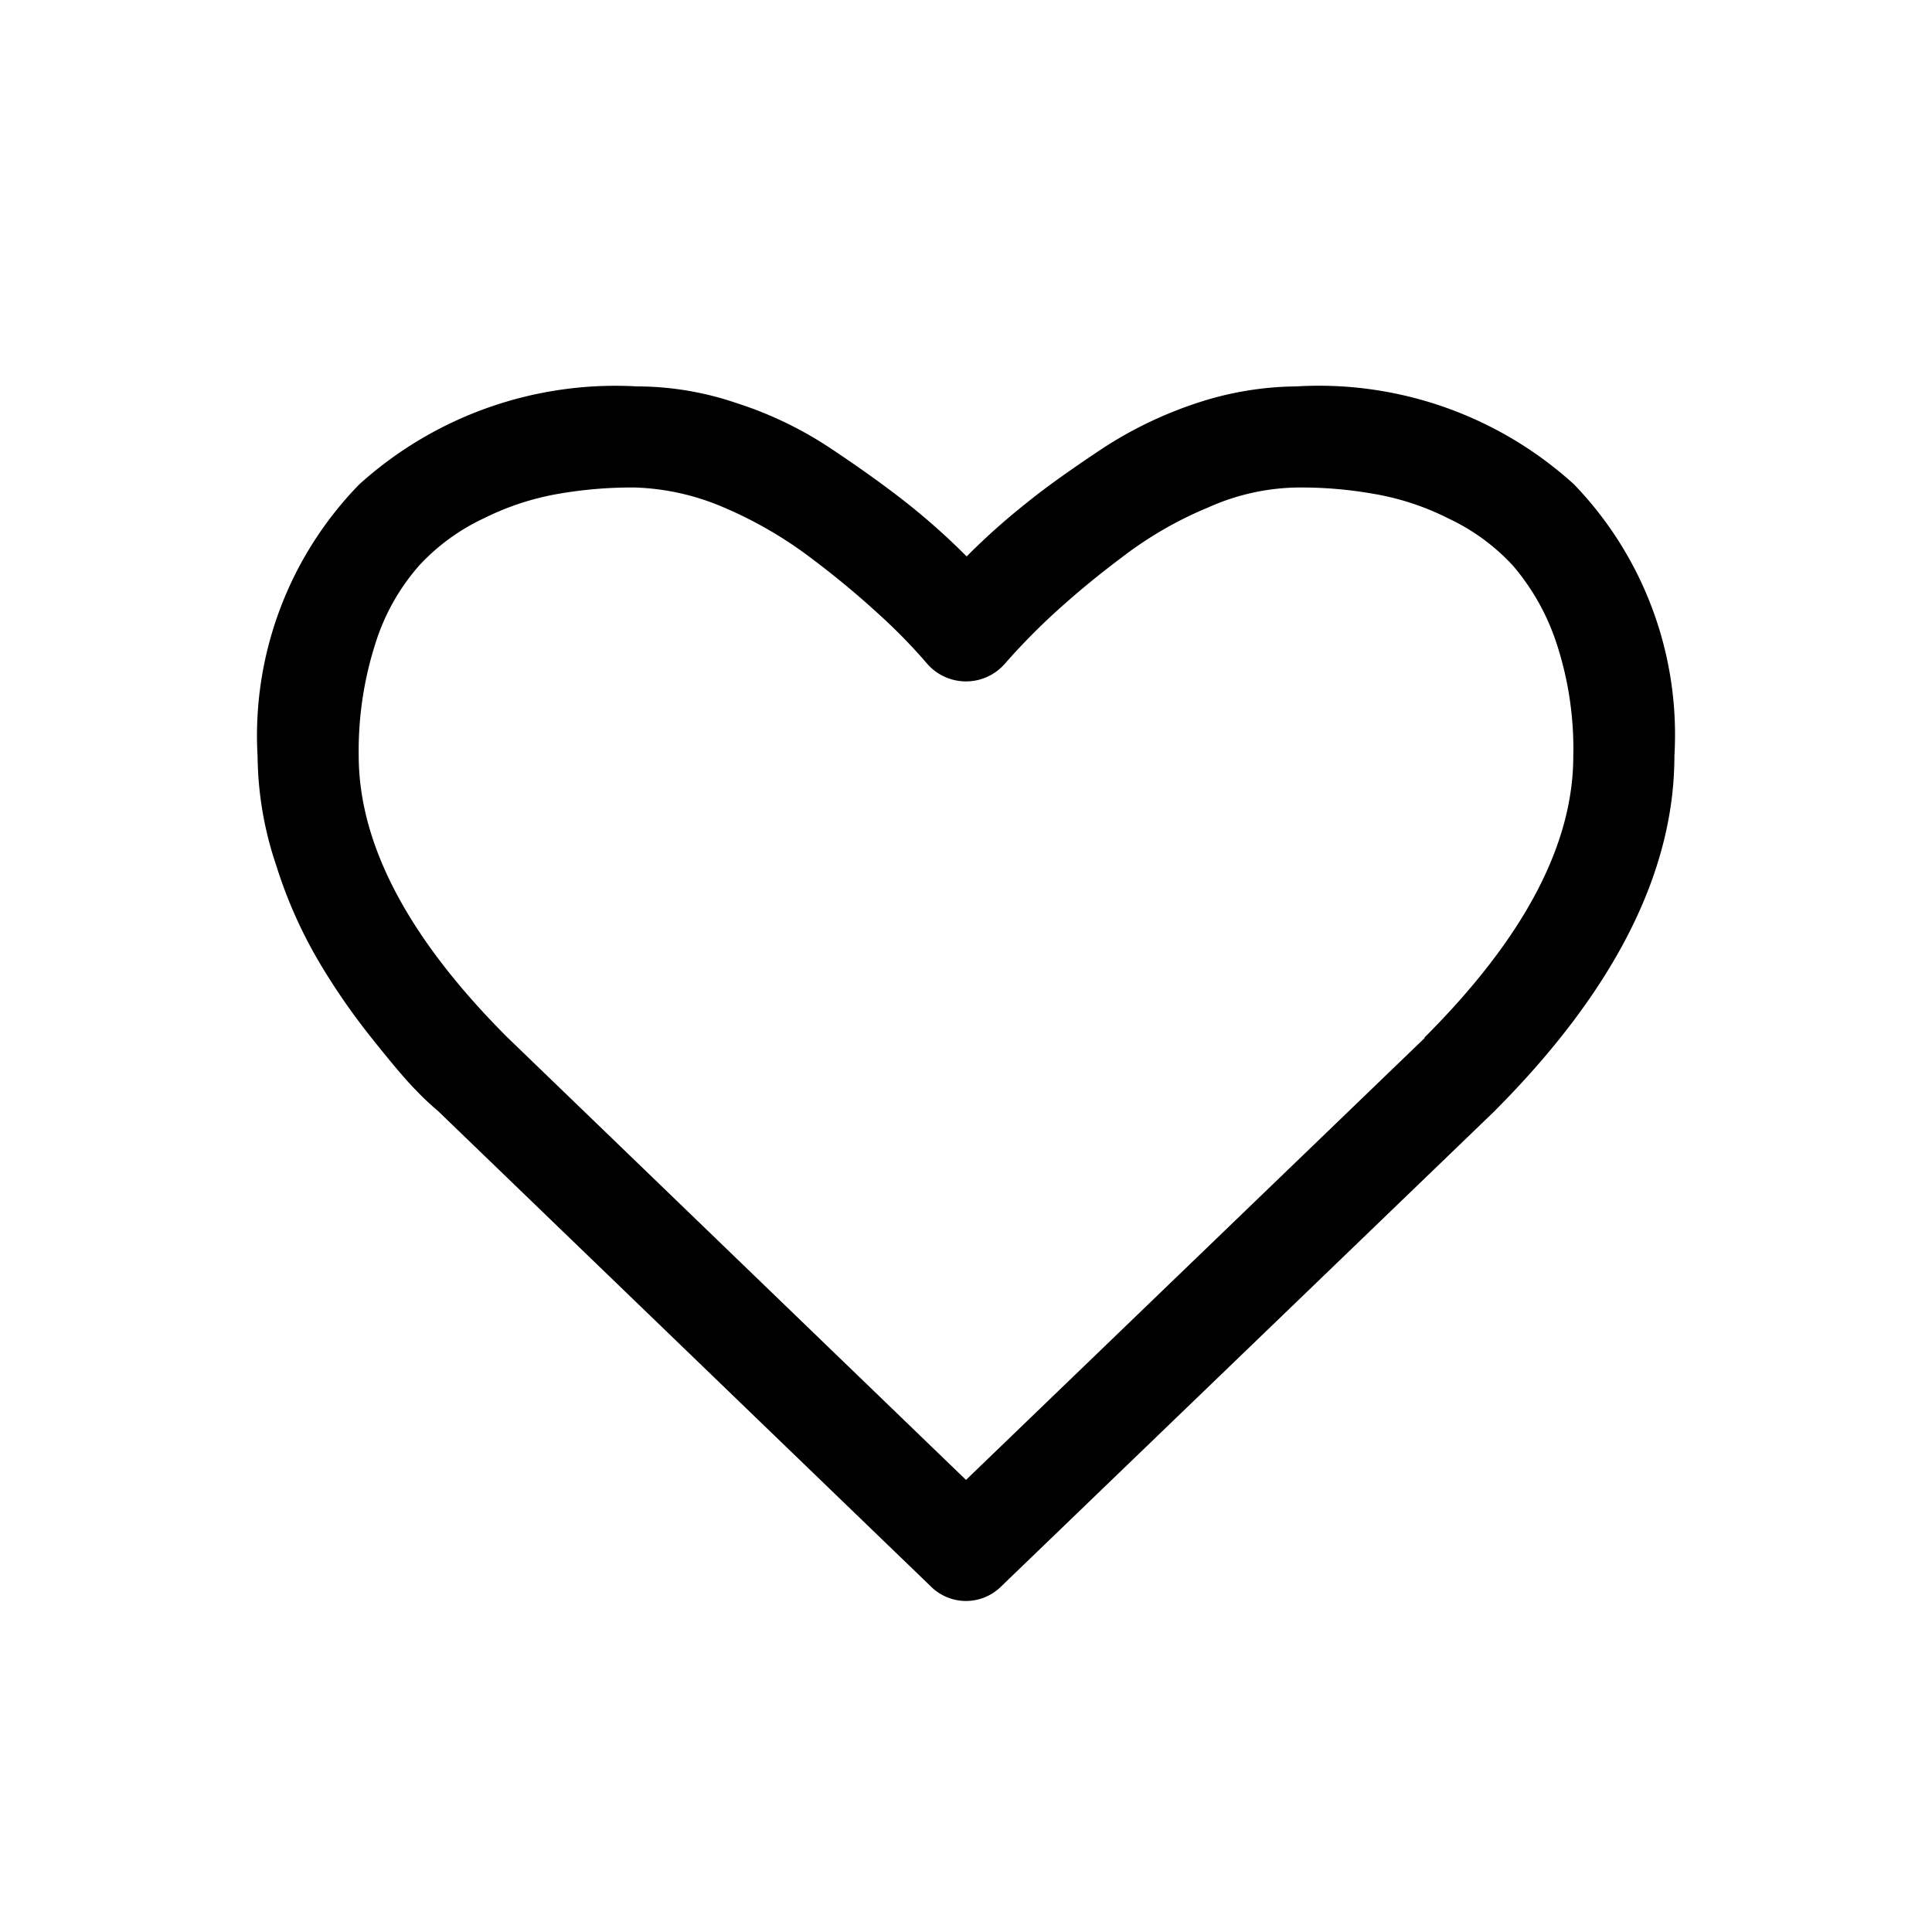 <svg xmlns="http://www.w3.org/2000/svg" width="30" height="30" viewBox="0 0 30 30">
  <g id="preferiti-30x30px" transform="translate(-1204 -14)">
    <path id="Tracciato_7832" data-name="Tracciato 7832" d="M20.44,1.52A5.891,5.891,0,0,0,16.13,0a5.038,5.038,0,0,0-1.55.26,6.245,6.245,0,0,0-1.47.71c-.45.3-.85.58-1.17.84a10.575,10.575,0,0,0-.93.83,10.575,10.575,0,0,0-.93-.83Q9.585,1.42,8.91.97A5.878,5.878,0,0,0,7.44.26,4.8,4.8,0,0,0,5.89,0,5.933,5.933,0,0,0,1.58,1.52,5.589,5.589,0,0,0,0,5.75,5.41,5.41,0,0,0,.29,7.44,7.153,7.153,0,0,0,.95,8.93a10.3,10.3,0,0,0,.83,1.2c.31.39.54.66.68.8a4.138,4.138,0,0,0,.34.32l7.66,7.39a.773.773,0,0,0,1.08,0l7.65-7.37C21.06,9.4,22,7.55,22,5.74a5.6,5.6,0,0,0-1.56-4.22m-2.32,8.6L11,16.98,3.87,10.1Q1.575,7.8,1.57,5.74a5.462,5.462,0,0,1,.26-1.75,3.335,3.335,0,0,1,.68-1.21,3.23,3.23,0,0,1,1-.73,4.19,4.19,0,0,1,1.15-.38,6.624,6.624,0,0,1,1.2-.1,3.773,3.773,0,0,1,1.38.31,6.354,6.354,0,0,1,1.36.79,13.743,13.743,0,0,1,1.06.88,8.541,8.541,0,0,1,.74.76.8.8,0,0,0,1.2,0,10.151,10.151,0,0,1,.74-.76,13.743,13.743,0,0,1,1.06-.88,5.9,5.9,0,0,1,1.36-.79,3.5,3.5,0,0,1,1.38-.31,6.474,6.474,0,0,1,1.2.1,4.083,4.083,0,0,1,1.15.38,3.23,3.23,0,0,1,1,.73,3.556,3.556,0,0,1,.68,1.21,5.238,5.238,0,0,1,.26,1.75c0,1.38-.77,2.83-2.31,4.37" transform="translate(1208 20)"/>
    <rect id="Rettangolo" width="30" height="30" transform="translate(1204 14)" fill="none"/>
  </g>
</svg>
